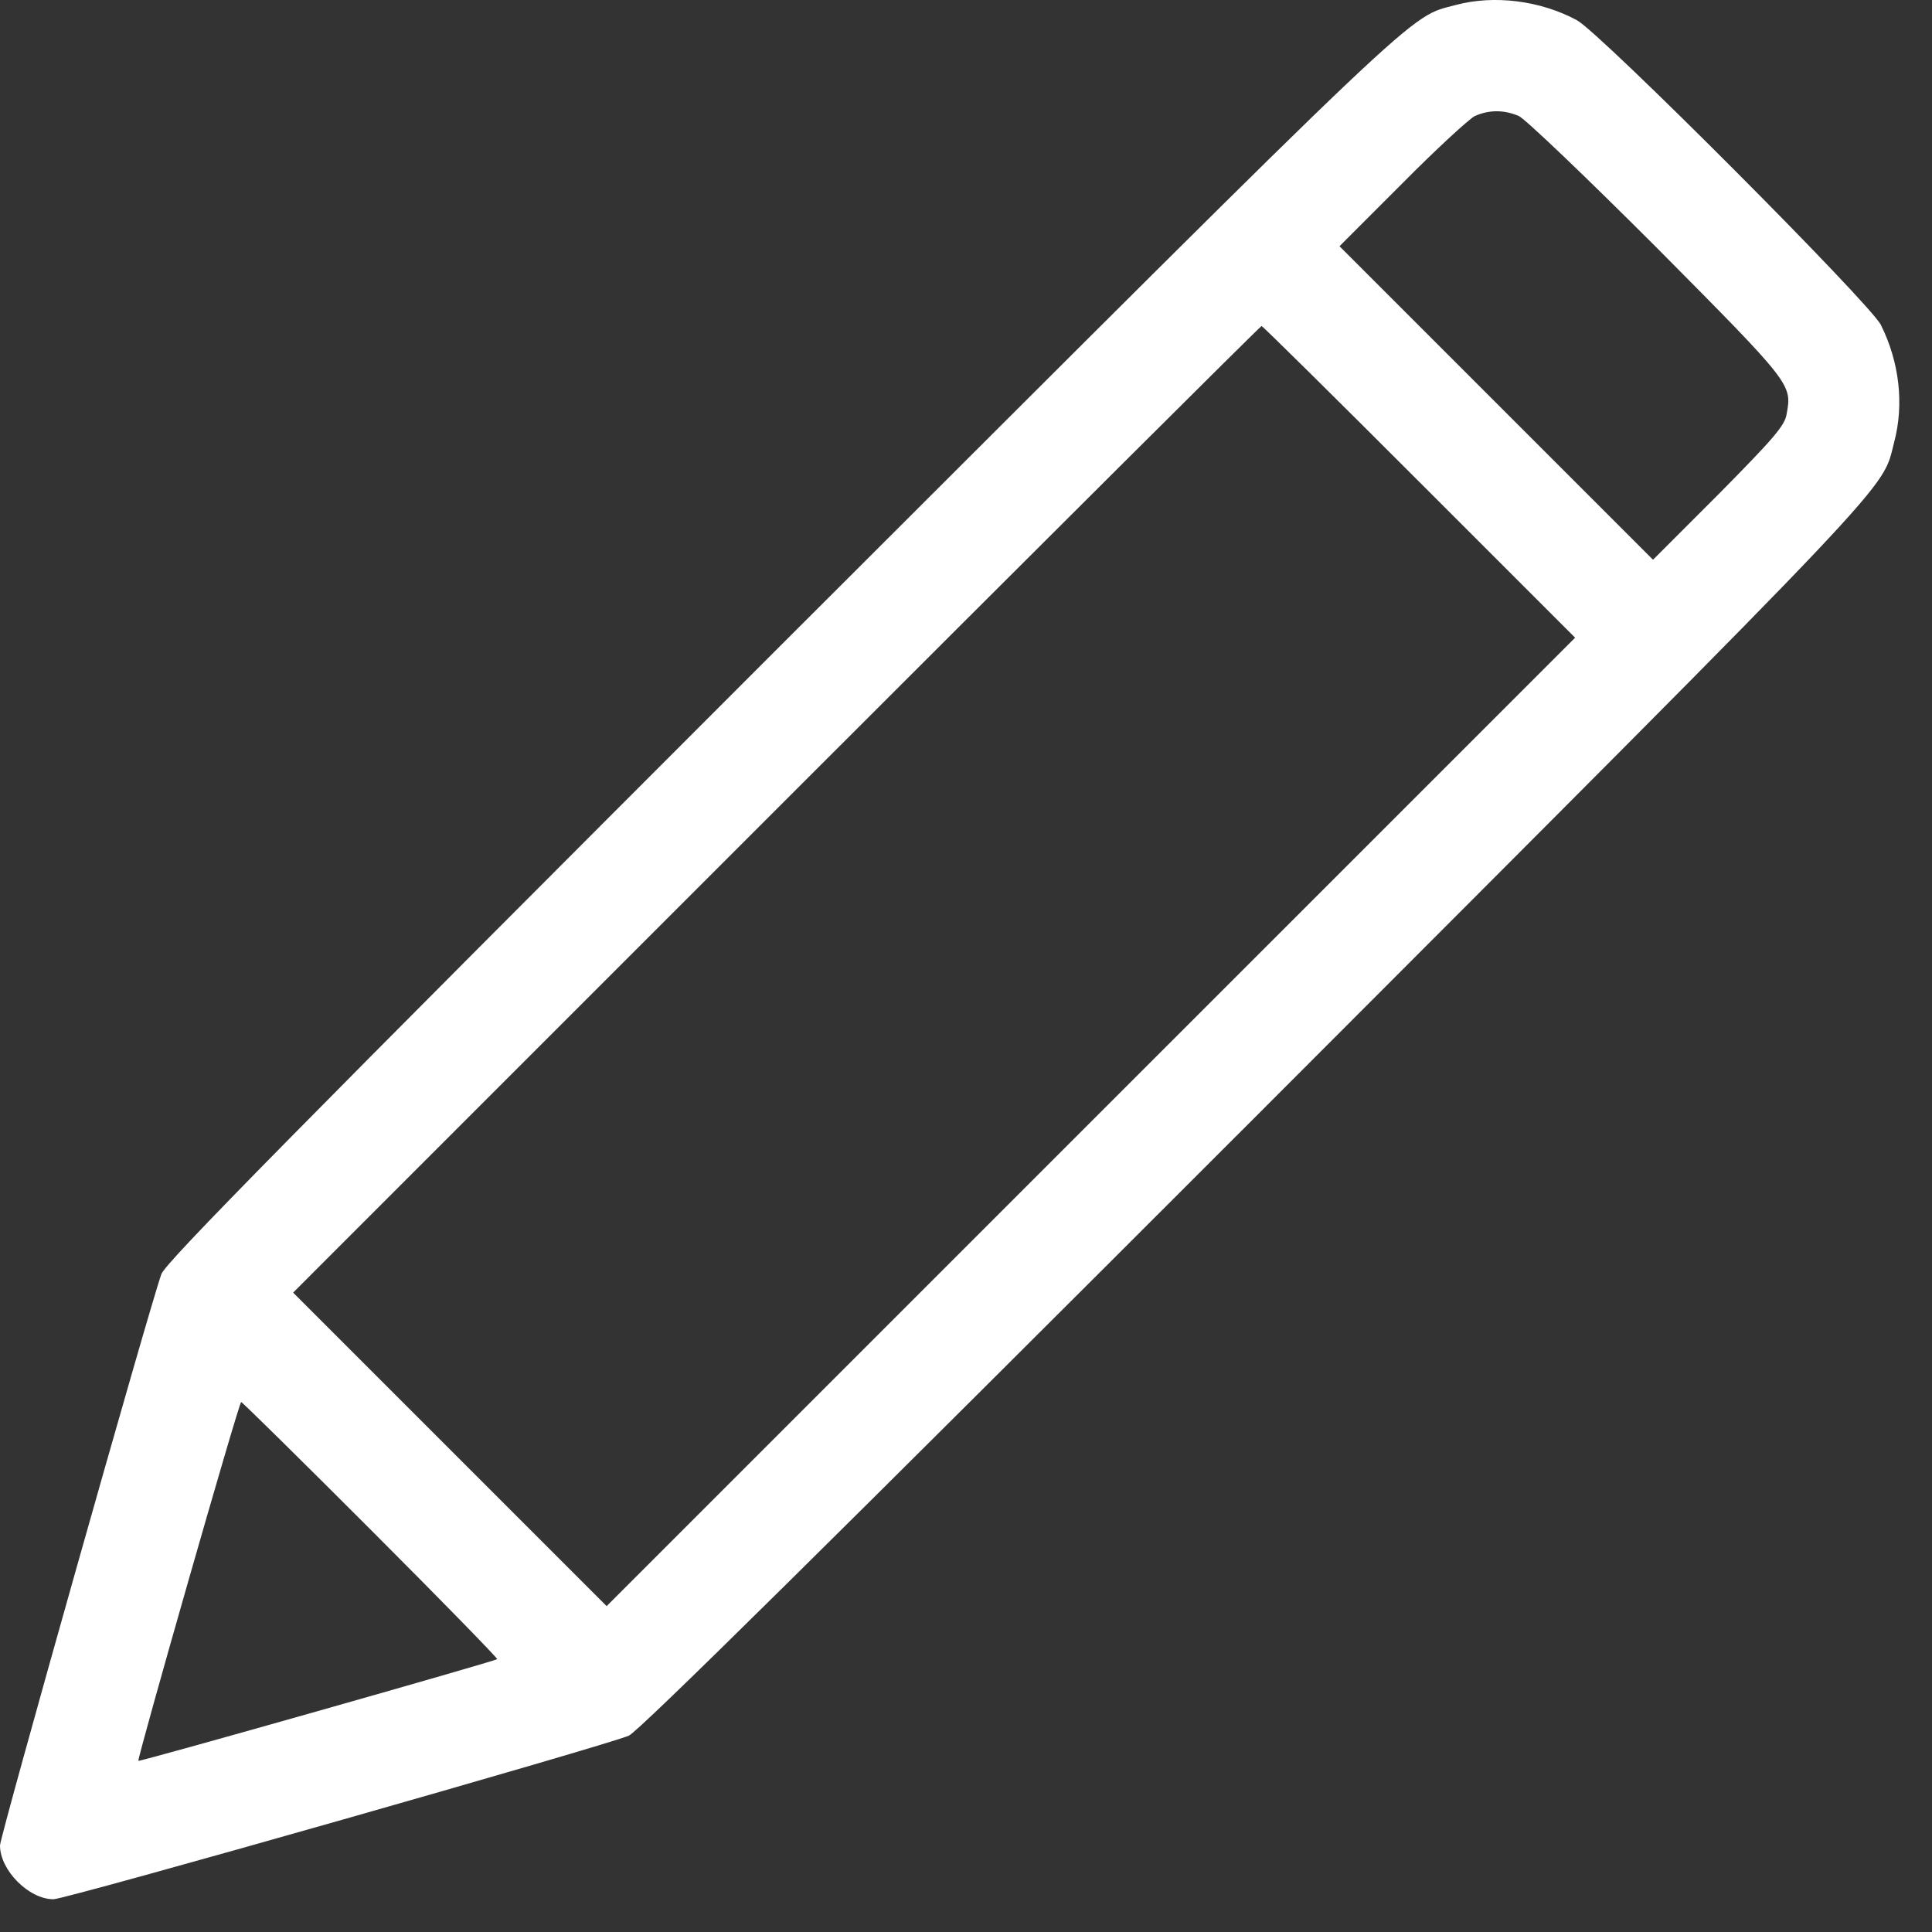 <svg width="40" height="40" viewBox="0 0 40 40" fill="none" xmlns="http://www.w3.org/2000/svg">
  <rect x="0" y="0" width="40" height="40" fill="#333333" stroke="none"/>
  <path d="M30.137 0.104C29.138 0.373 29.715 -0.172 16.186 13.341C6.03 23.497 3.434 26.132 3.342 26.377C3.111 27.007 0 38.023 0 38.208C0 38.723 0.599 39.322 1.106 39.322C1.367 39.322 12.622 36.118 13.021 35.934C13.236 35.834 17.185 31.932 26.019 23.097C39.555 9.546 38.948 10.183 39.217 9.154C39.425 8.37 39.325 7.495 38.941 6.726C38.718 6.281 33.141 0.688 32.649 0.419C31.896 0.012 30.936 -0.111 30.137 0.104ZM31.443 2.401C31.581 2.463 32.849 3.677 34.316 5.144C37.105 7.956 37.105 7.956 36.989 8.578C36.951 8.816 36.705 9.093 35.584 10.229L34.224 11.589L30.982 8.347L27.733 5.098L29.023 3.807C29.73 3.093 30.414 2.463 30.537 2.401C30.836 2.271 31.136 2.271 31.443 2.401ZM29.384 9.976L32.611 13.203L22.585 23.228L12.56 33.253L9.318 30.011L6.069 26.762L16.071 16.759C21.579 11.251 26.096 6.75 26.119 6.75C26.142 6.75 27.61 8.201 29.384 9.976ZM7.682 31.678C9.134 33.13 10.309 34.336 10.294 34.351C10.233 34.398 2.896 36.479 2.865 36.456C2.835 36.418 4.947 29.028 4.993 29.028C5.016 29.028 6.223 30.218 7.682 31.678Z" fill="white"/>
  </svg>
  